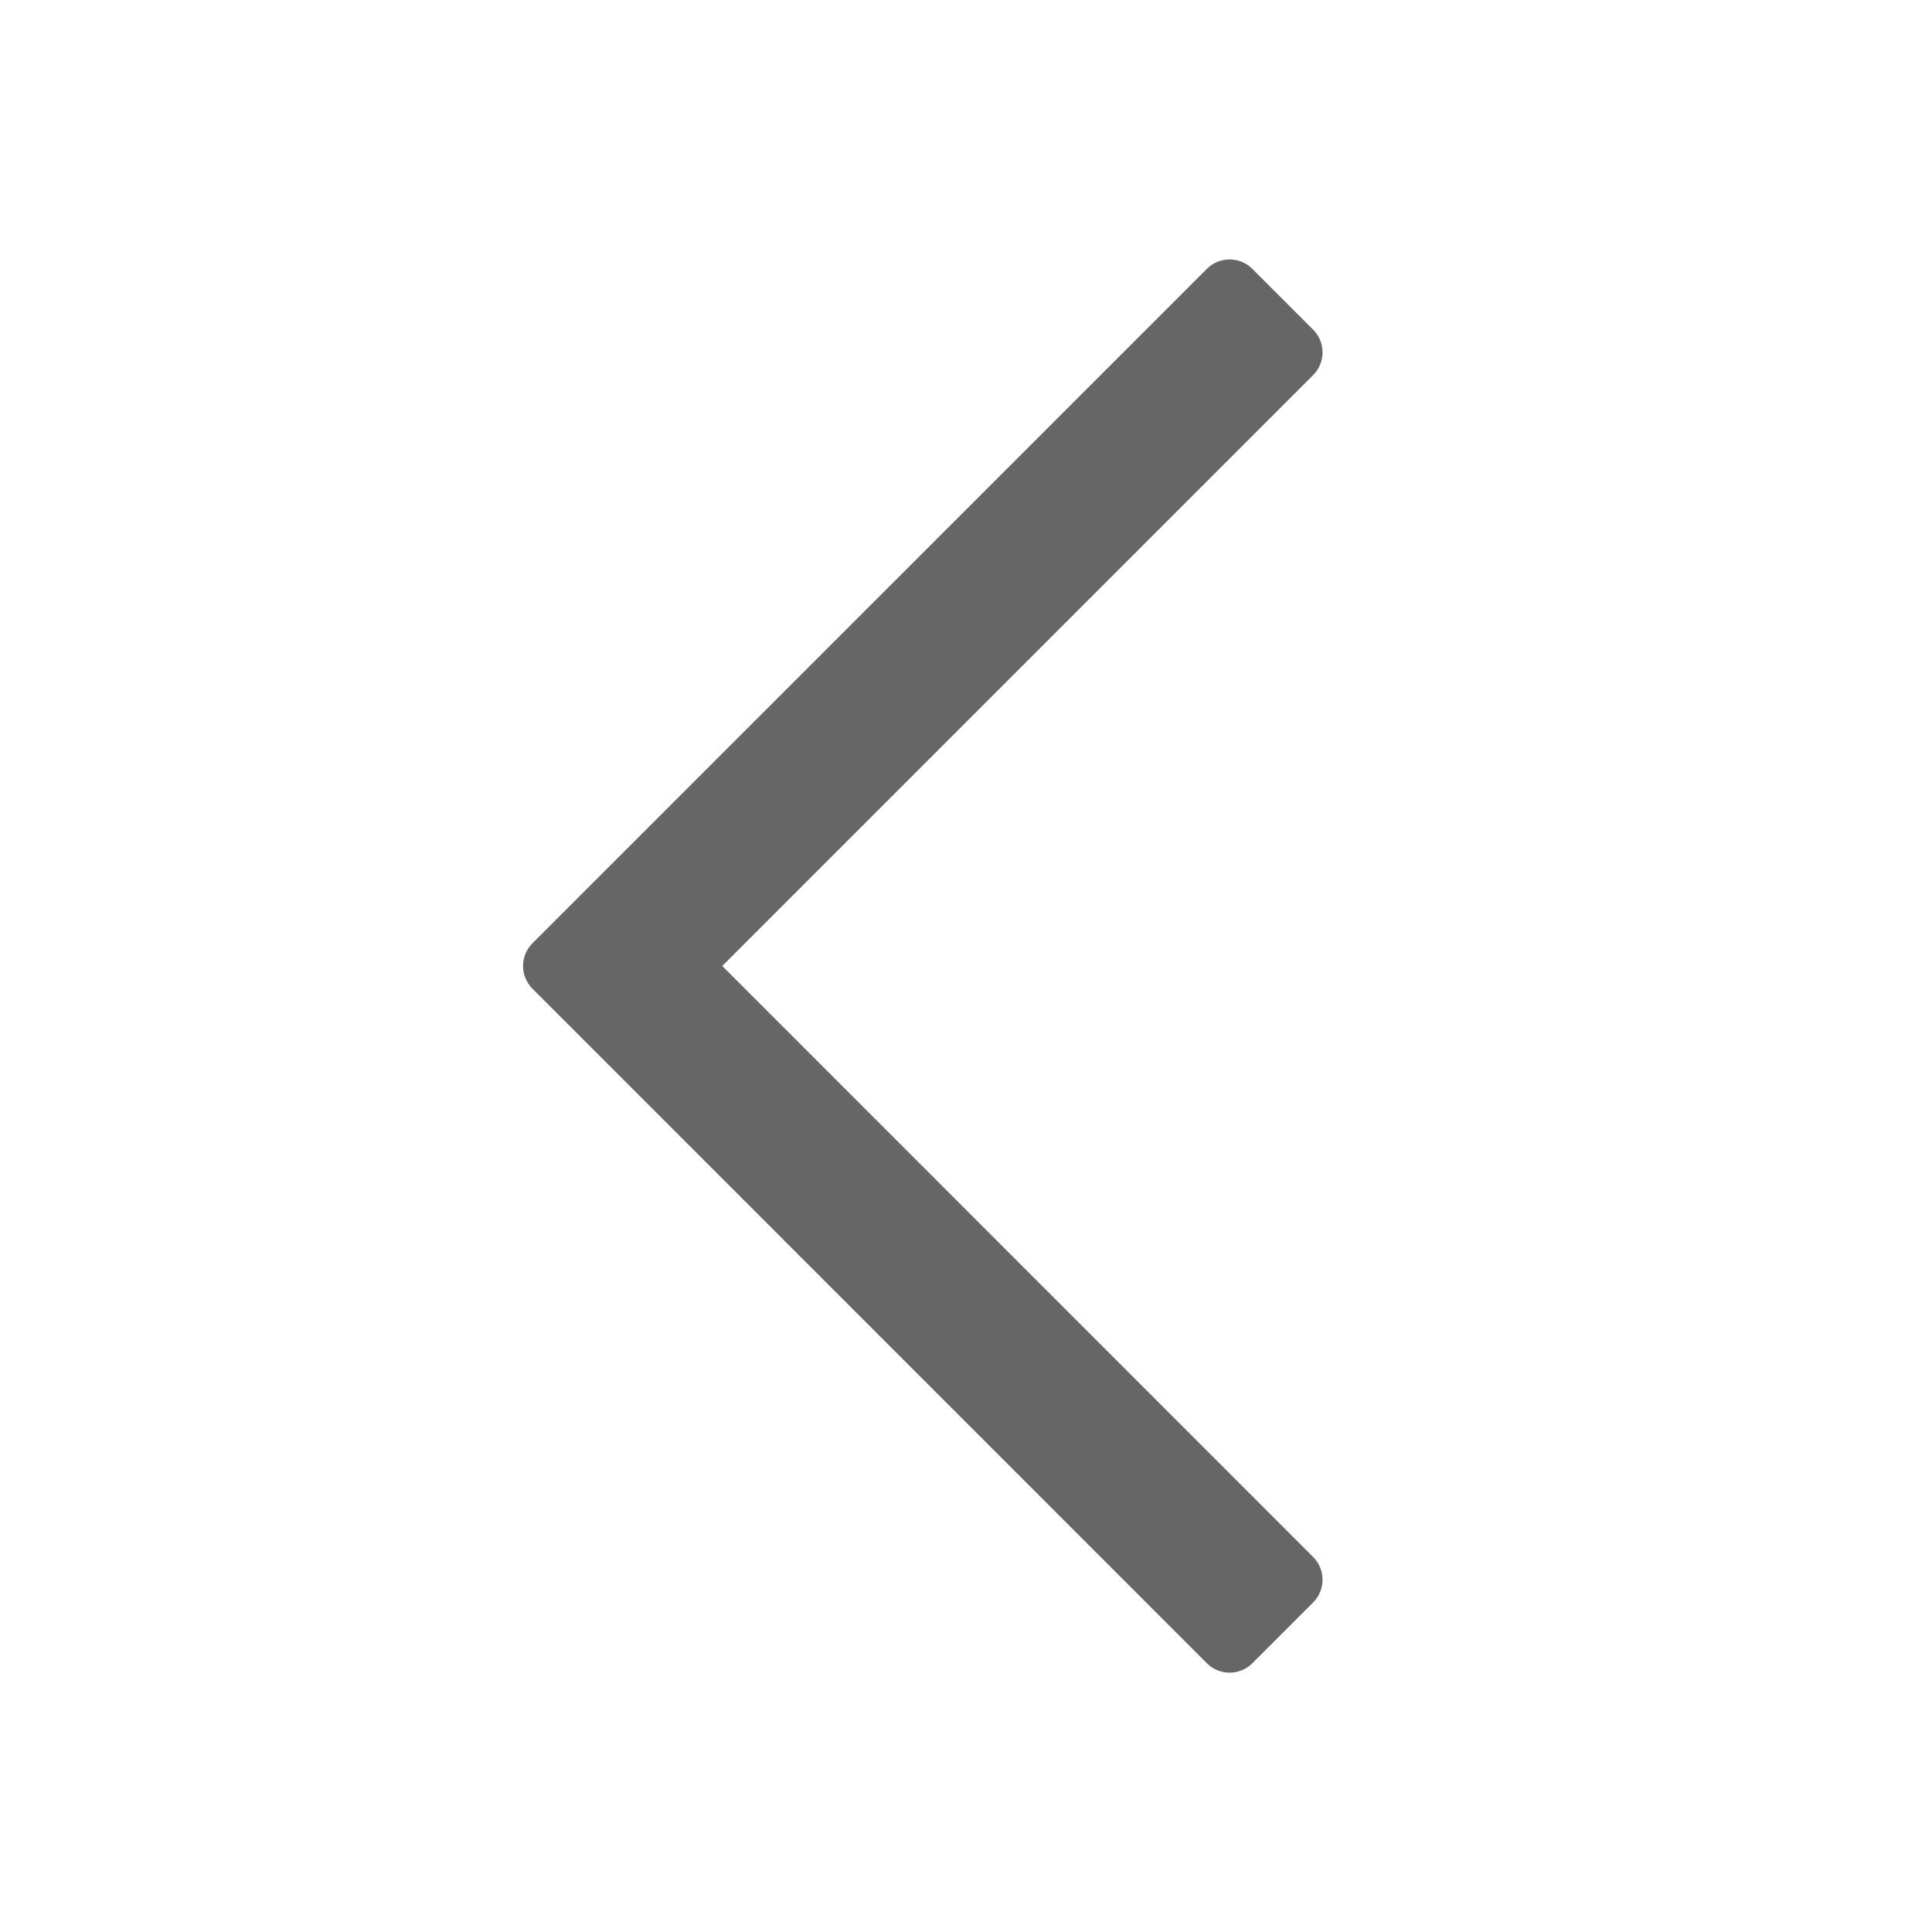 <?xml version="1.0" encoding="UTF-8"?><svg version="1.1" width="18px" height="18px" viewBox="0 0 18.0 18.0" xmlns="http://www.w3.org/2000/svg" xmlns:xlink="http://www.w3.org/1999/xlink"><defs><clipPath id="i0"><path d="M6.795,0.088 L7.361,0.654 C7.478,0.771 7.478,0.961 7.361,1.078 L1.856,6.583 L7.361,12.089 C7.478,12.206 7.478,12.396 7.361,12.513 L6.795,13.079 C6.678,13.196 6.488,13.196 6.371,13.079 L0.088,6.795 C-0.029,6.678 -0.029,6.488 0.088,6.371 L6.371,0.088 C6.488,-0.029 6.678,-0.029 6.795,0.088 Z"></path></clipPath></defs><g transform="translate(4.873 2.417)"><g clip-path="url(#i0)"><polygon points="0,0 7.449,0 7.449,13.166 0,13.166 0,0" stroke="none" fill="#666666"></polygon></g></g></svg>